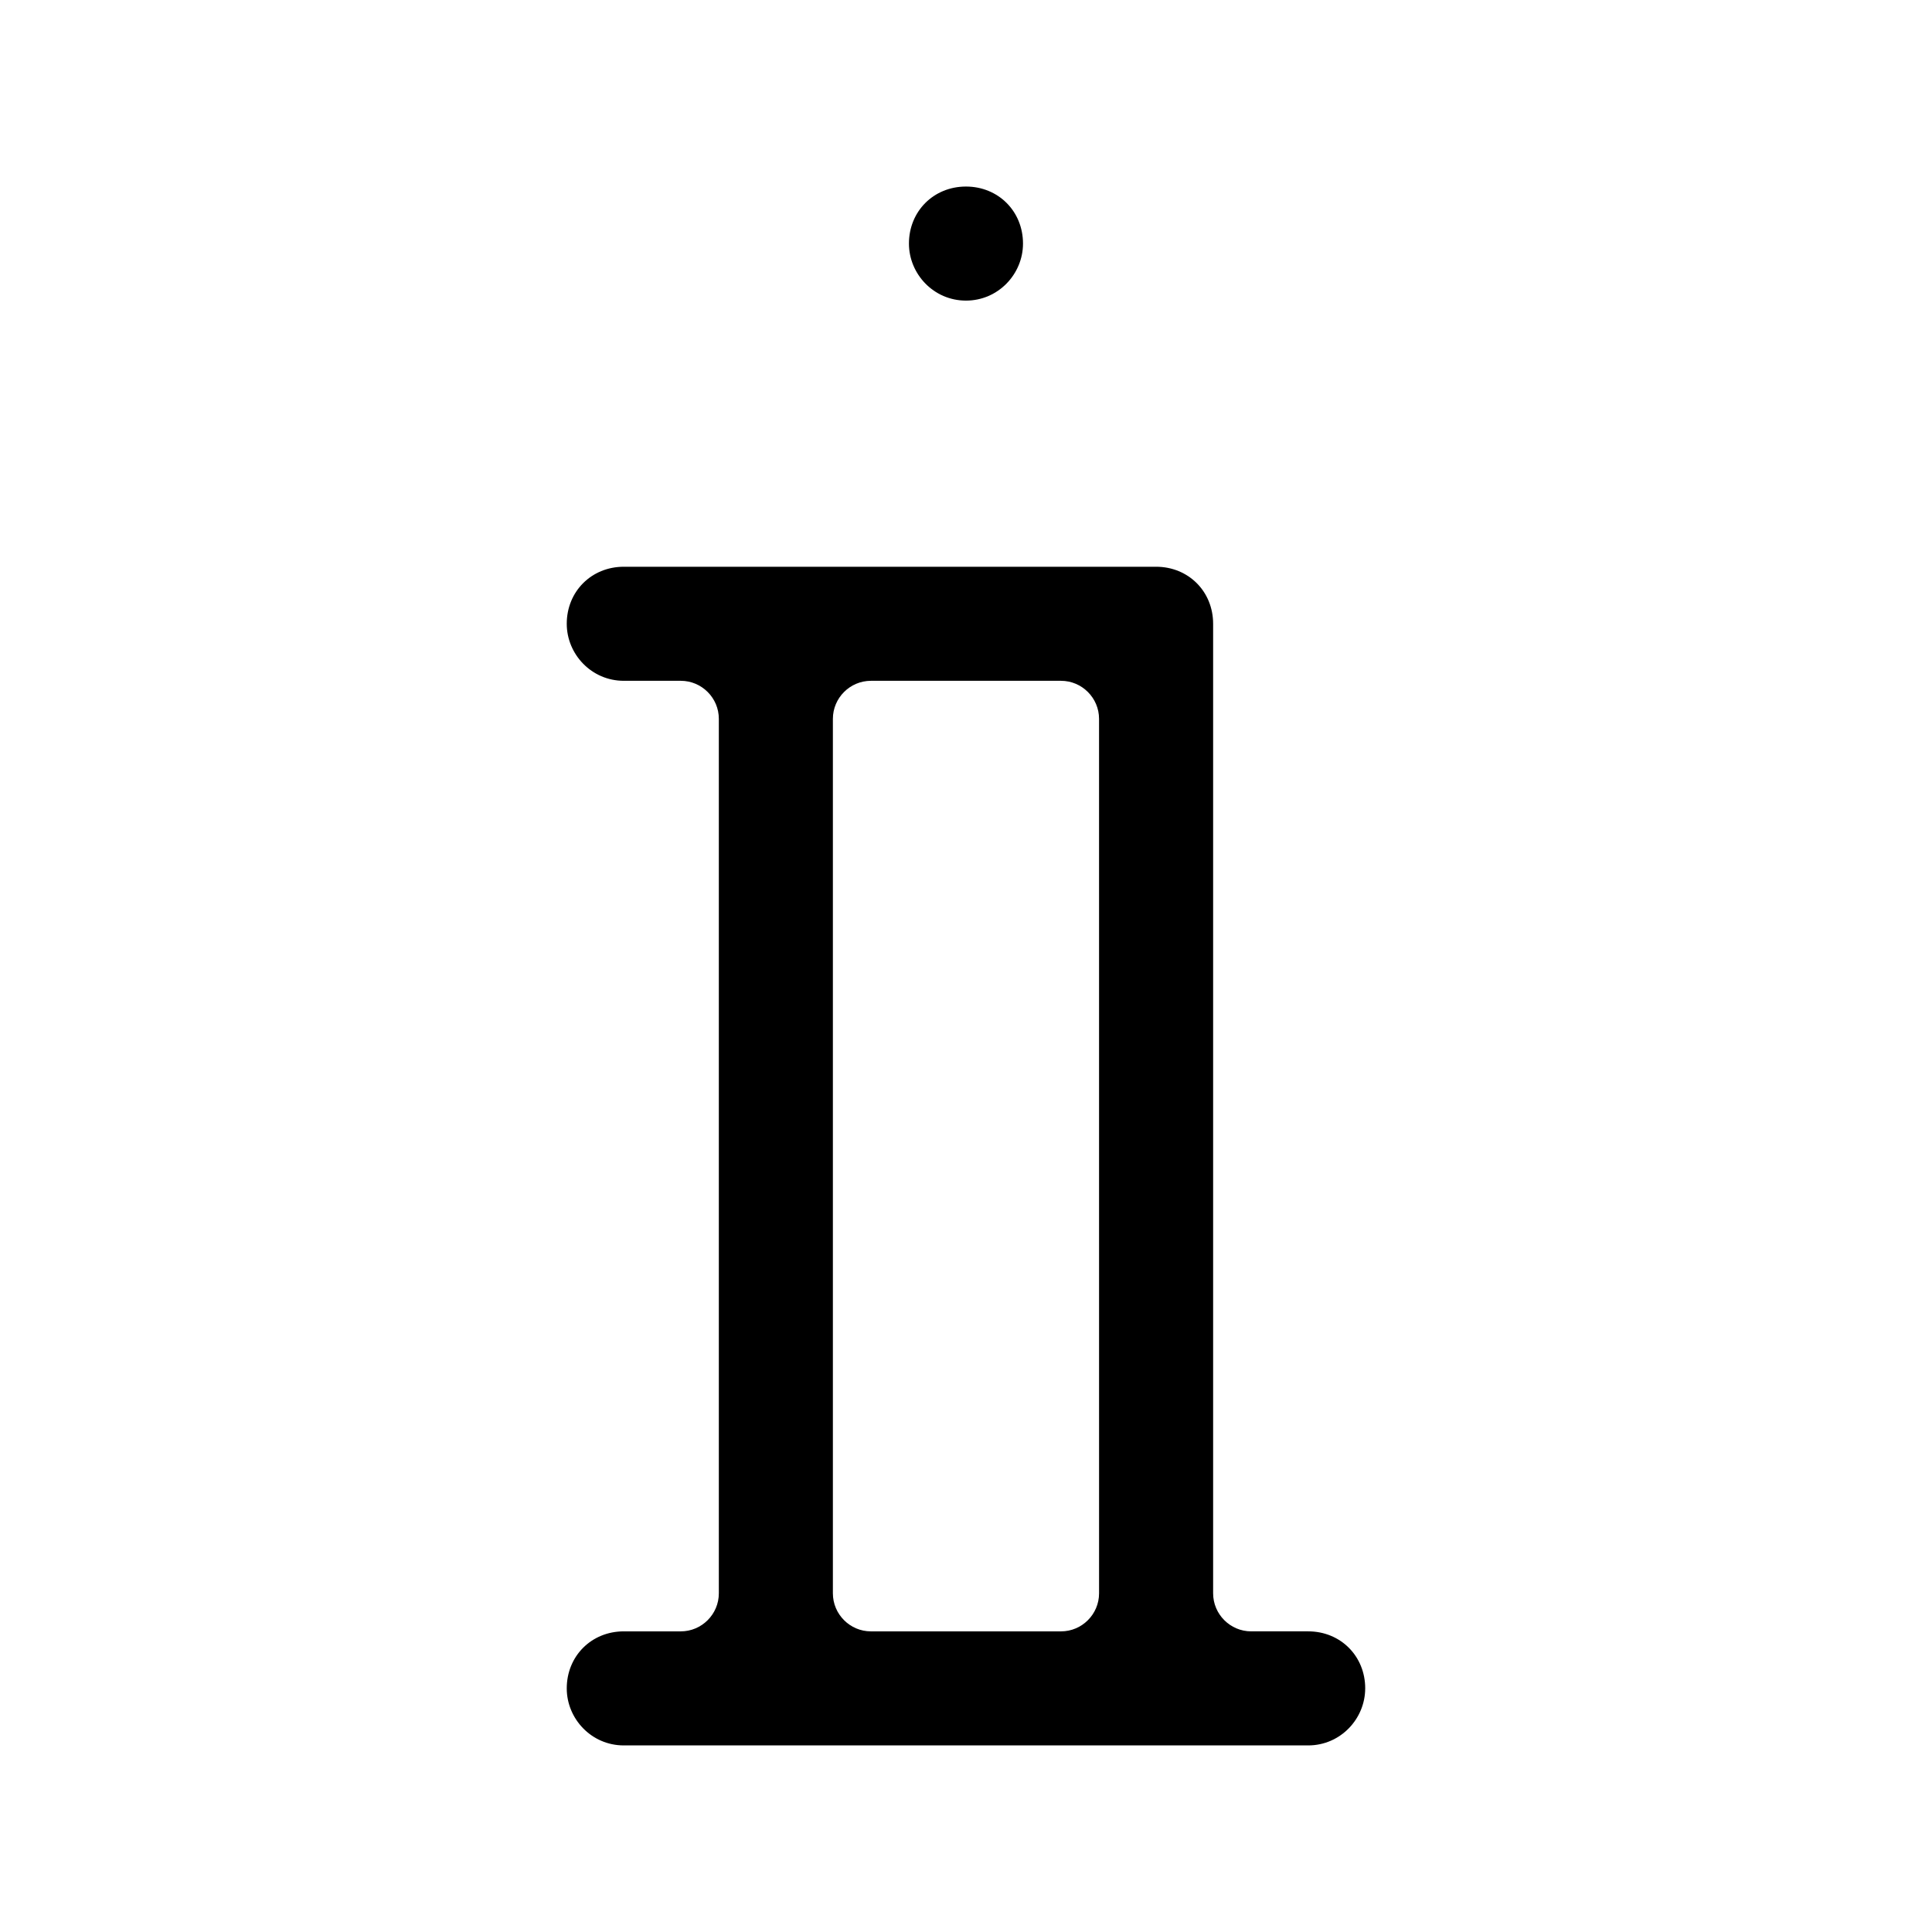 <?xml version="1.0" encoding="UTF-8"?>
<!-- Uploaded to: ICON Repo, www.svgrepo.com, Generator: ICON Repo Mixer Tools -->
<svg fill="#000000" width="800px" height="800px" version="1.1" viewBox="144 144 512 512" xmlns="http://www.w3.org/2000/svg">
 <path d="m384.88 208.55c0-8.566 6.551-15.113 15.113-15.113 8.566 0 15.113 6.551 15.113 15.113 0 8.062-6.551 15.113-15.113 15.113s-15.113-7.051-15.113-15.113zm120.91 382.89c0 8.062-6.551 15.113-15.113 15.113h-181.37c-8.566 0-15.113-7.055-15.113-15.113 0-8.566 6.551-15.113 15.113-15.113h15.113c5.543 0 10.078-4.535 10.078-10.078v-231.75c0-5.543-4.535-10.078-10.078-10.078h-15.113c-8.566 0-15.113-7.055-15.113-15.113 0-8.566 6.551-15.113 15.113-15.113h141.07c8.566 0 15.113 6.551 15.113 15.113v256.94c0 5.543 4.535 10.078 10.078 10.078h15.113c8.566 0 15.113 6.551 15.113 15.113zm-70.531-256.94c0-5.543-4.535-10.078-10.078-10.078h-50.379c-5.543 0-10.078 4.535-10.078 10.078v231.75c0 5.543 4.535 10.078 10.078 10.078h50.383c5.543 0 10.078-4.535 10.078-10.078z"/>
</svg>